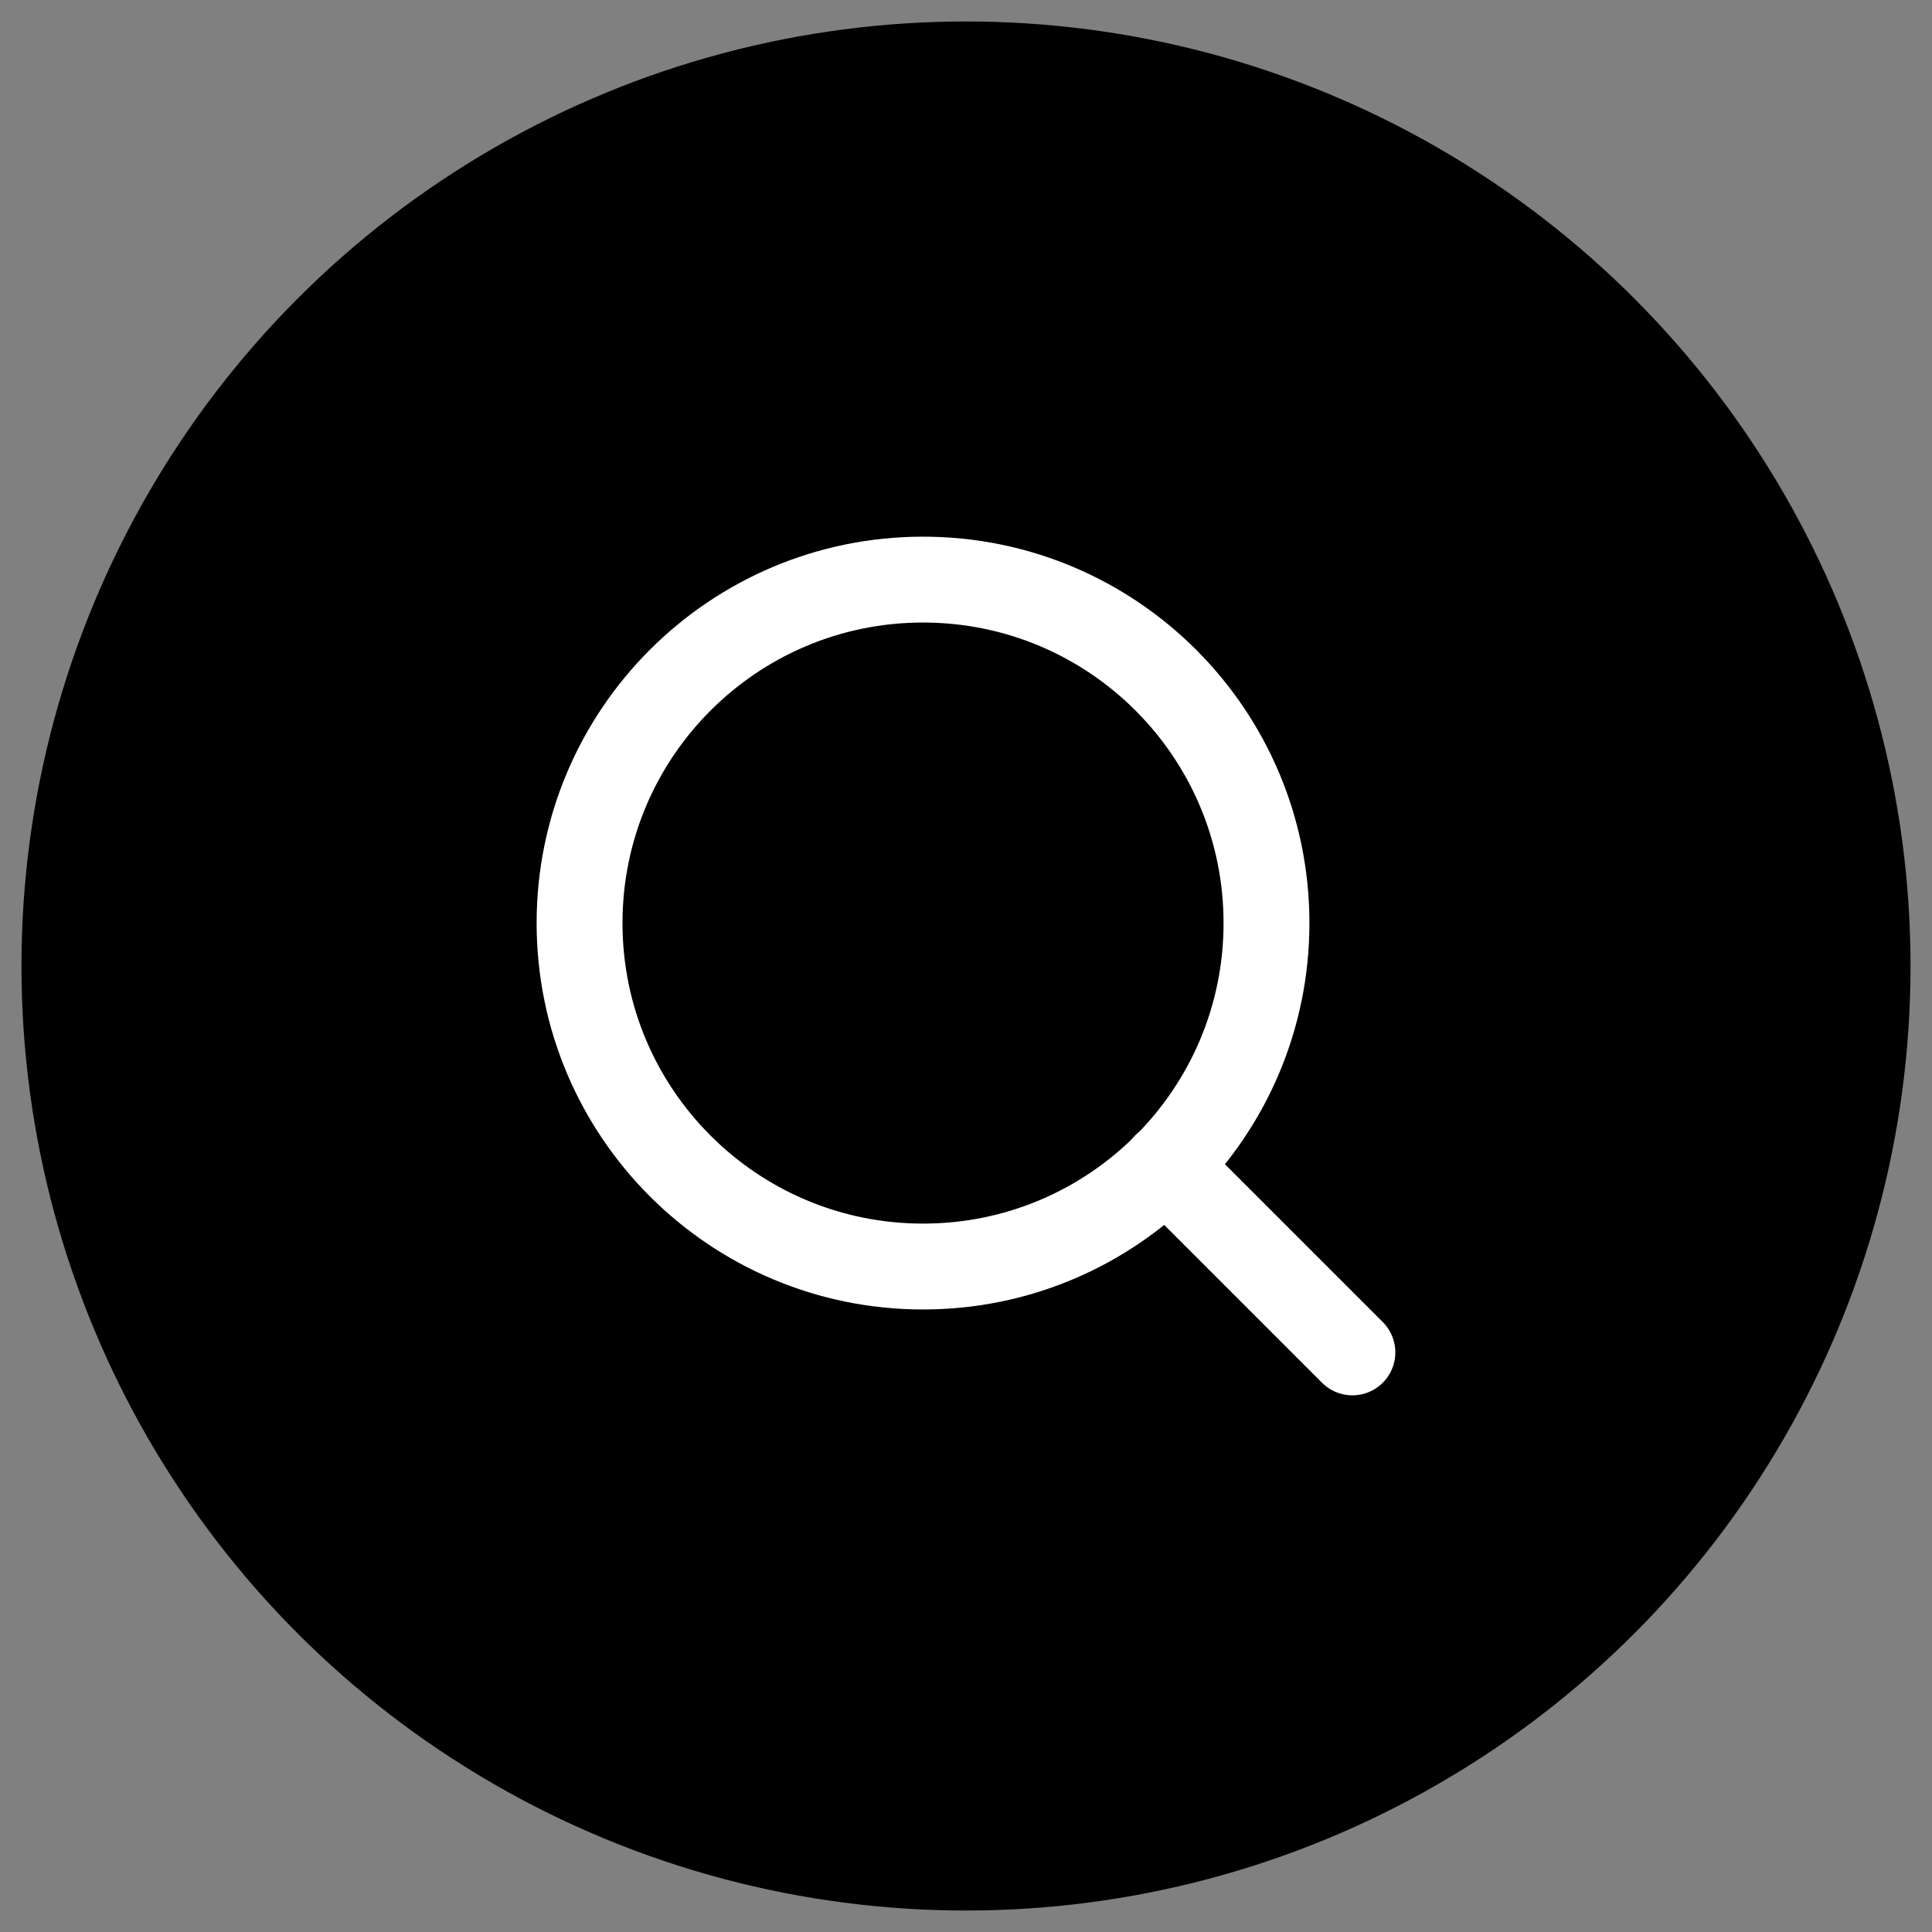 <svg width="45" height="45" viewBox="0 0 45 45" fill="none" xmlns="http://www.w3.org/2000/svg">
<rect x="0" y="0" width="45" height="45" fill="#808080" stroke="none"/>
<circle cx="22.5" cy="22.5" r="22" fill="black"/>
<path d="M21.499 29.5C25.917 29.5 29.499 25.918 29.499 21.5C29.499 17.082 25.917 13.5 21.499 13.5C17.081 13.5 13.499 17.082 13.499 21.5C13.499 25.918 17.081 29.5 21.499 29.5Z" stroke="white" stroke-width="2" stroke-linecap="round" stroke-linejoin="round"/>
<path d="M31.5 31.5L27.15 27.15" stroke="white" stroke-width="2" stroke-linecap="round" stroke-linejoin="round"/>
</svg>
